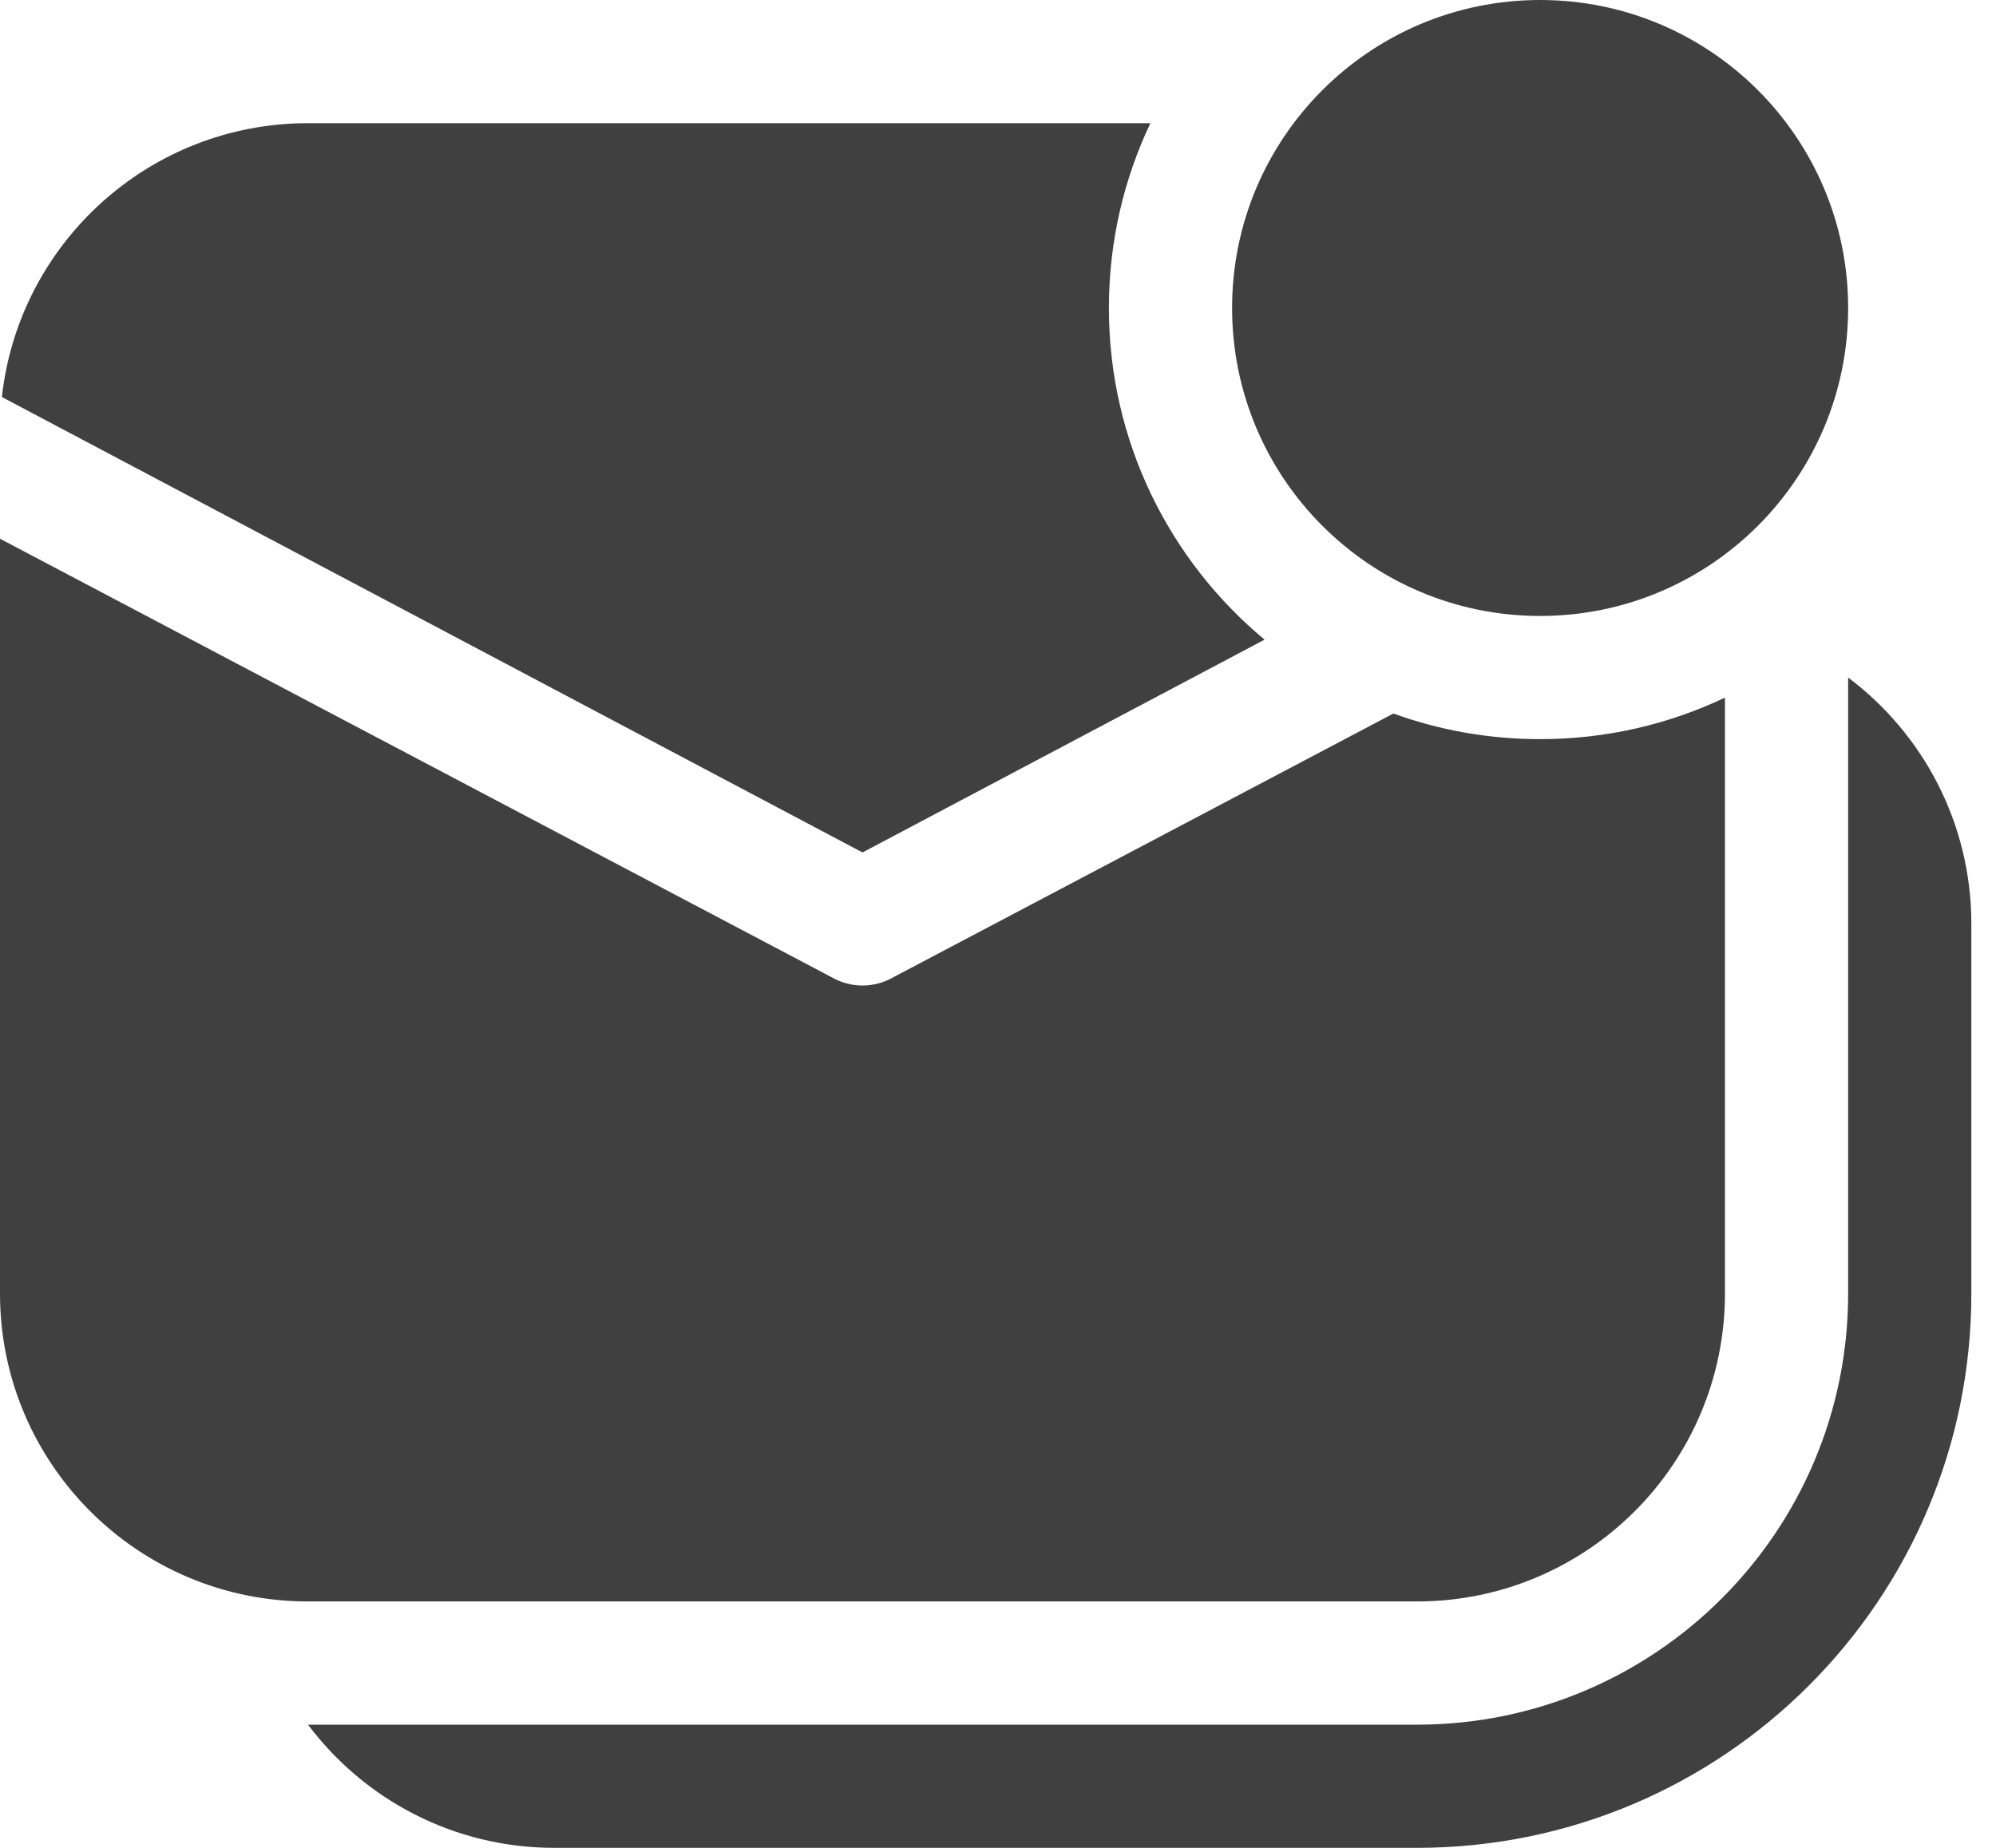 <svg width="54" height="50" viewBox="0 0 54 50" fill="none" xmlns="http://www.w3.org/2000/svg">
<path d="M41.667 16.667C46.269 16.667 50 12.936 50 8.333C50 3.731 46.269 0 41.667 0C37.064 0 33.333 3.731 33.333 8.333C33.333 12.936 37.064 16.667 41.667 16.667ZM31.123 3.333H8.334C4.043 3.333 0.51 6.575 0.051 10.743L23.334 23.066L34.212 17.308C31.639 15.168 30 11.942 30 8.333C30 6.544 30.403 4.849 31.123 3.333ZM37.697 19.307L24.179 26.437C23.657 26.743 23.01 26.743 22.489 26.437L0 14.577V35C0 39.602 3.731 43.333 8.334 43.333H38.334C42.936 43.333 46.667 39.602 46.667 35V18.877C45.151 19.597 43.456 20 41.667 20C40.273 20 38.936 19.756 37.697 19.307ZM15 50C12.274 50 9.853 48.691 8.333 46.667H38.333C44.777 46.667 50 41.443 50 35V18.333C52.024 19.854 53.333 22.274 53.333 25V35C53.333 43.284 46.618 50 38.333 50H15Z" fill="#404040"/>
</svg>
